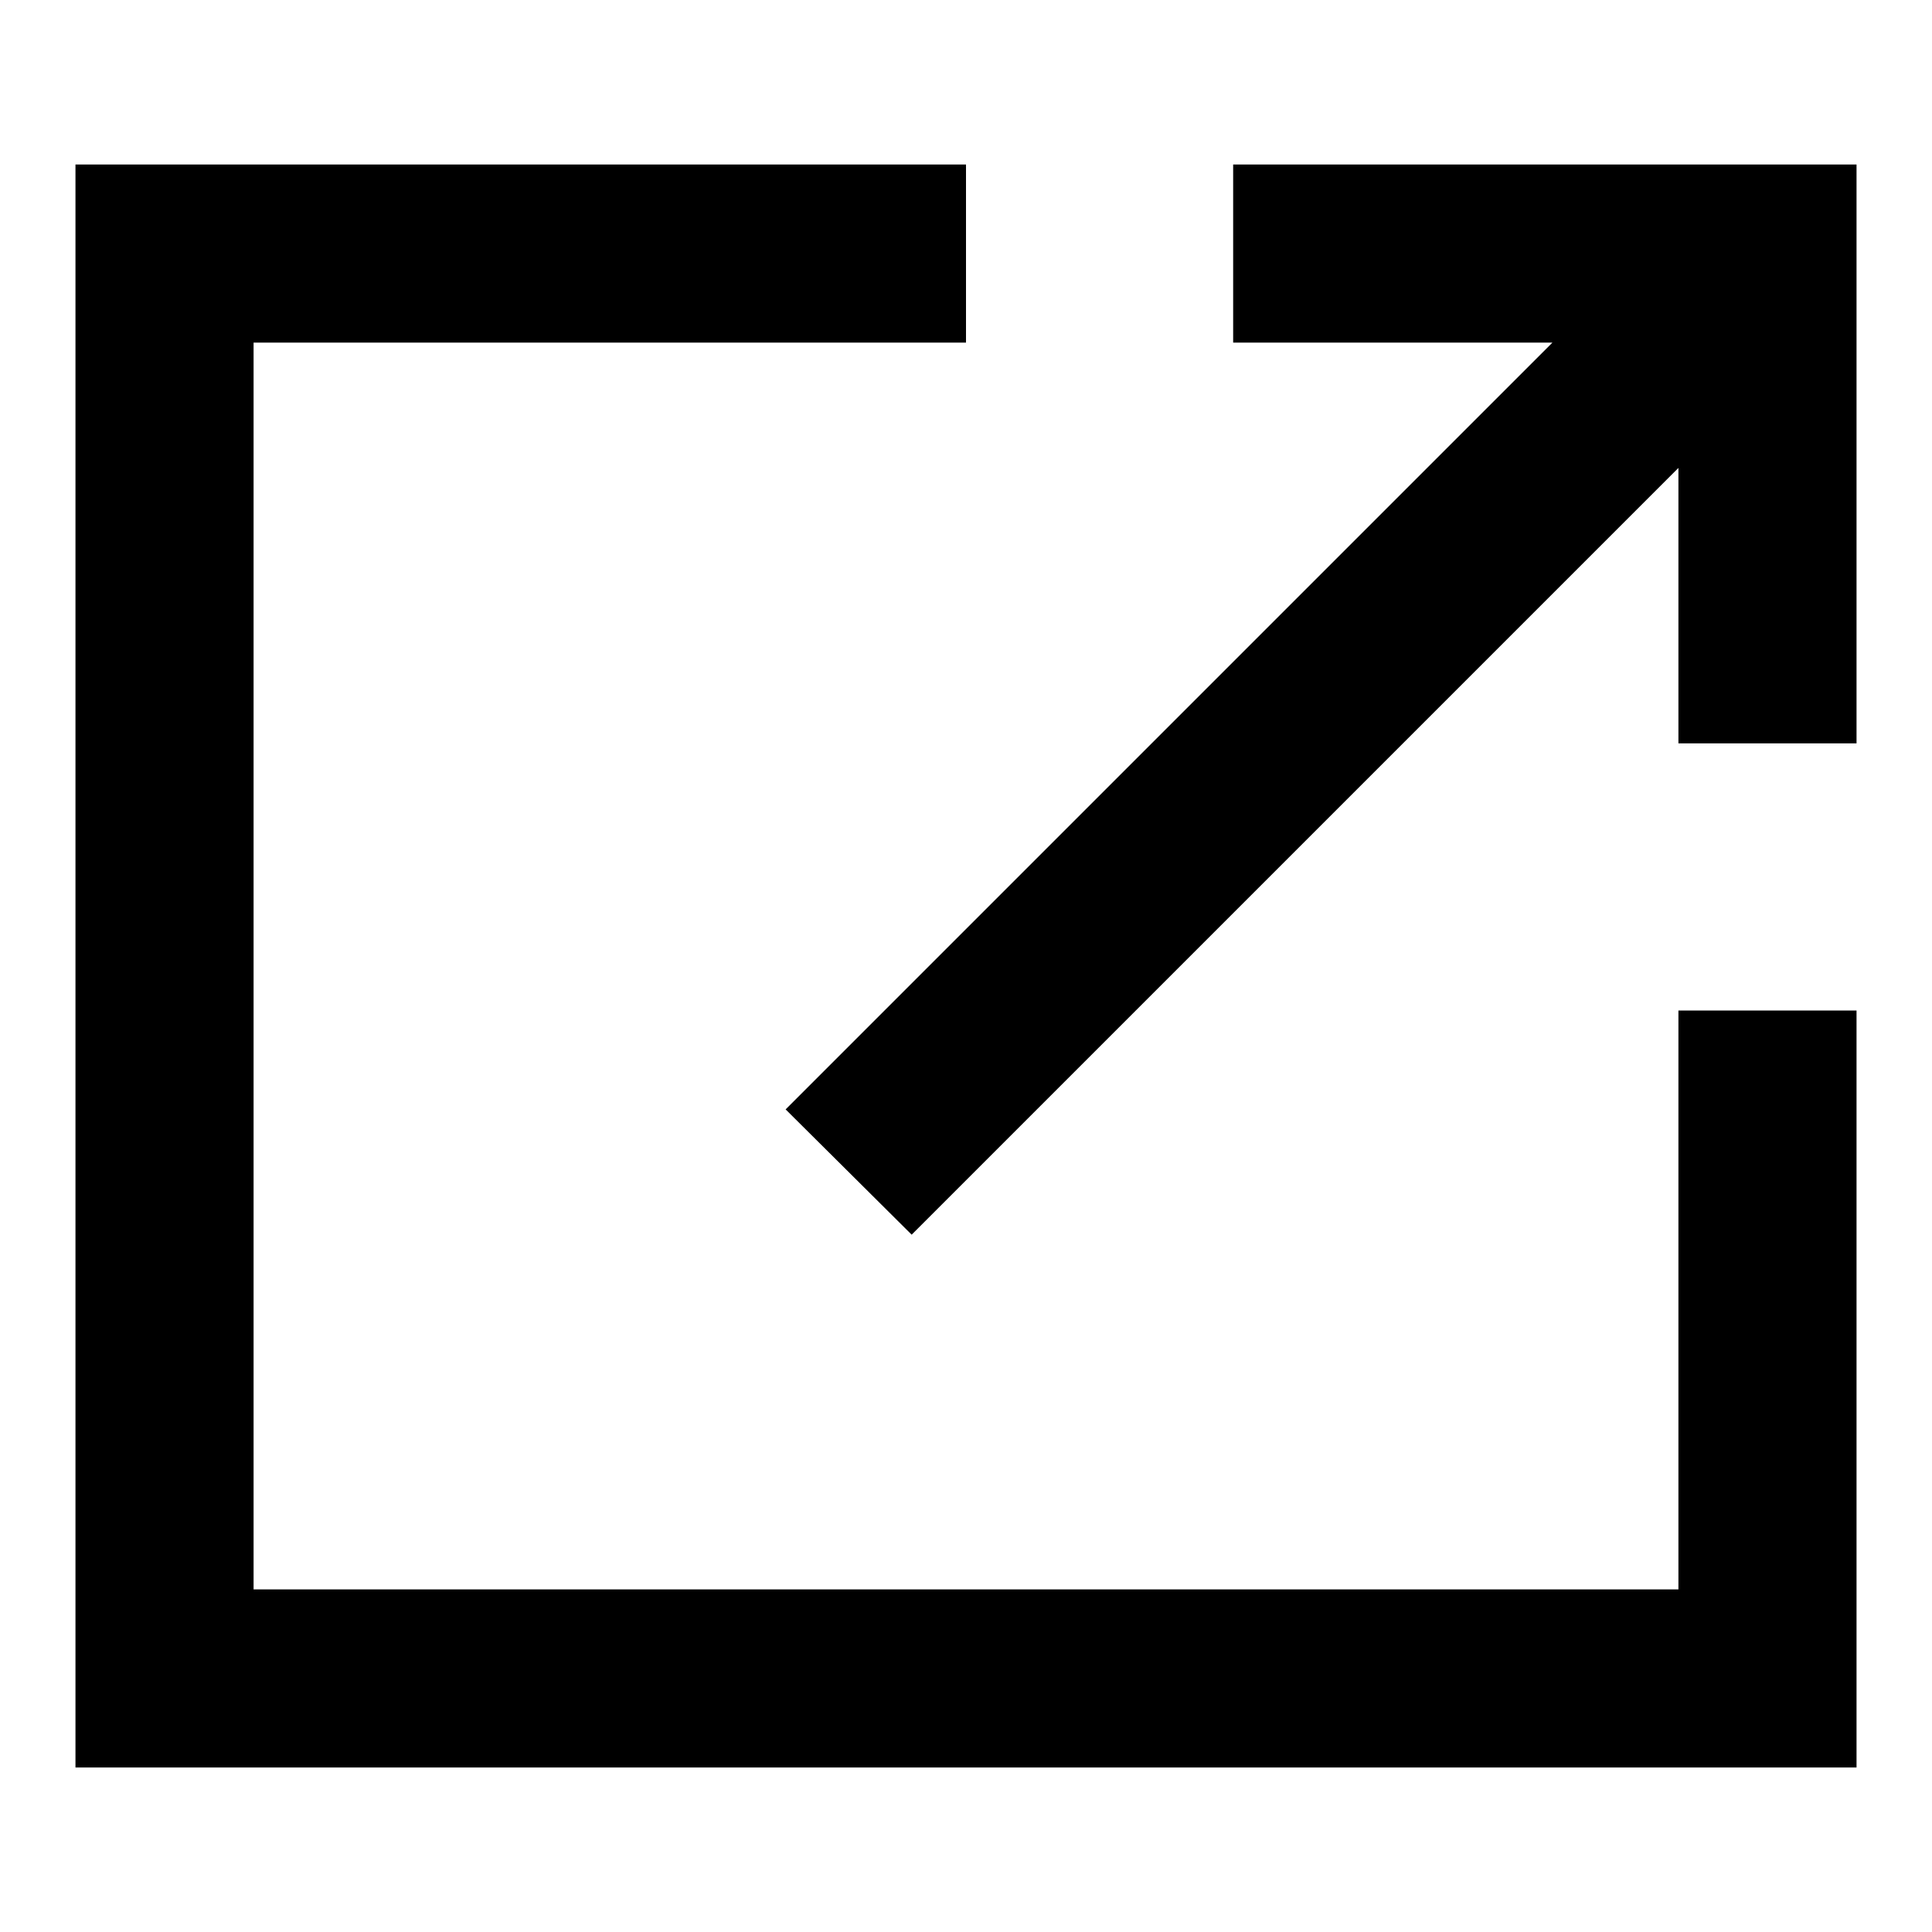 <?xml version="1.0" encoding="utf-8"?>
<!-- Svg Vector Icons : http://www.onlinewebfonts.com/icon -->
<!DOCTYPE svg PUBLIC "-//W3C//DTD SVG 1.1//EN" "http://www.w3.org/Graphics/SVG/1.1/DTD/svg11.dtd">
<svg version="1.1" xmlns="http://www.w3.org/2000/svg" xmlns:xlink="http://www.w3.org/1999/xlink" x="0px" y="0px" viewBox="0 0 256 256" enable-background="new 0 0 256 256" xml:space="preserve">
<g> <path fill="#000000" d="M128,45.4H33.6v165.2h188.8v-76.7H246v100.3H10V21.8h118V45.4z M163.4,45.4V21.8H246v76.7h-23.6V62 L120.8,163.6L104.1,147L205.7,45.4H163.4z"/></g>
</svg>